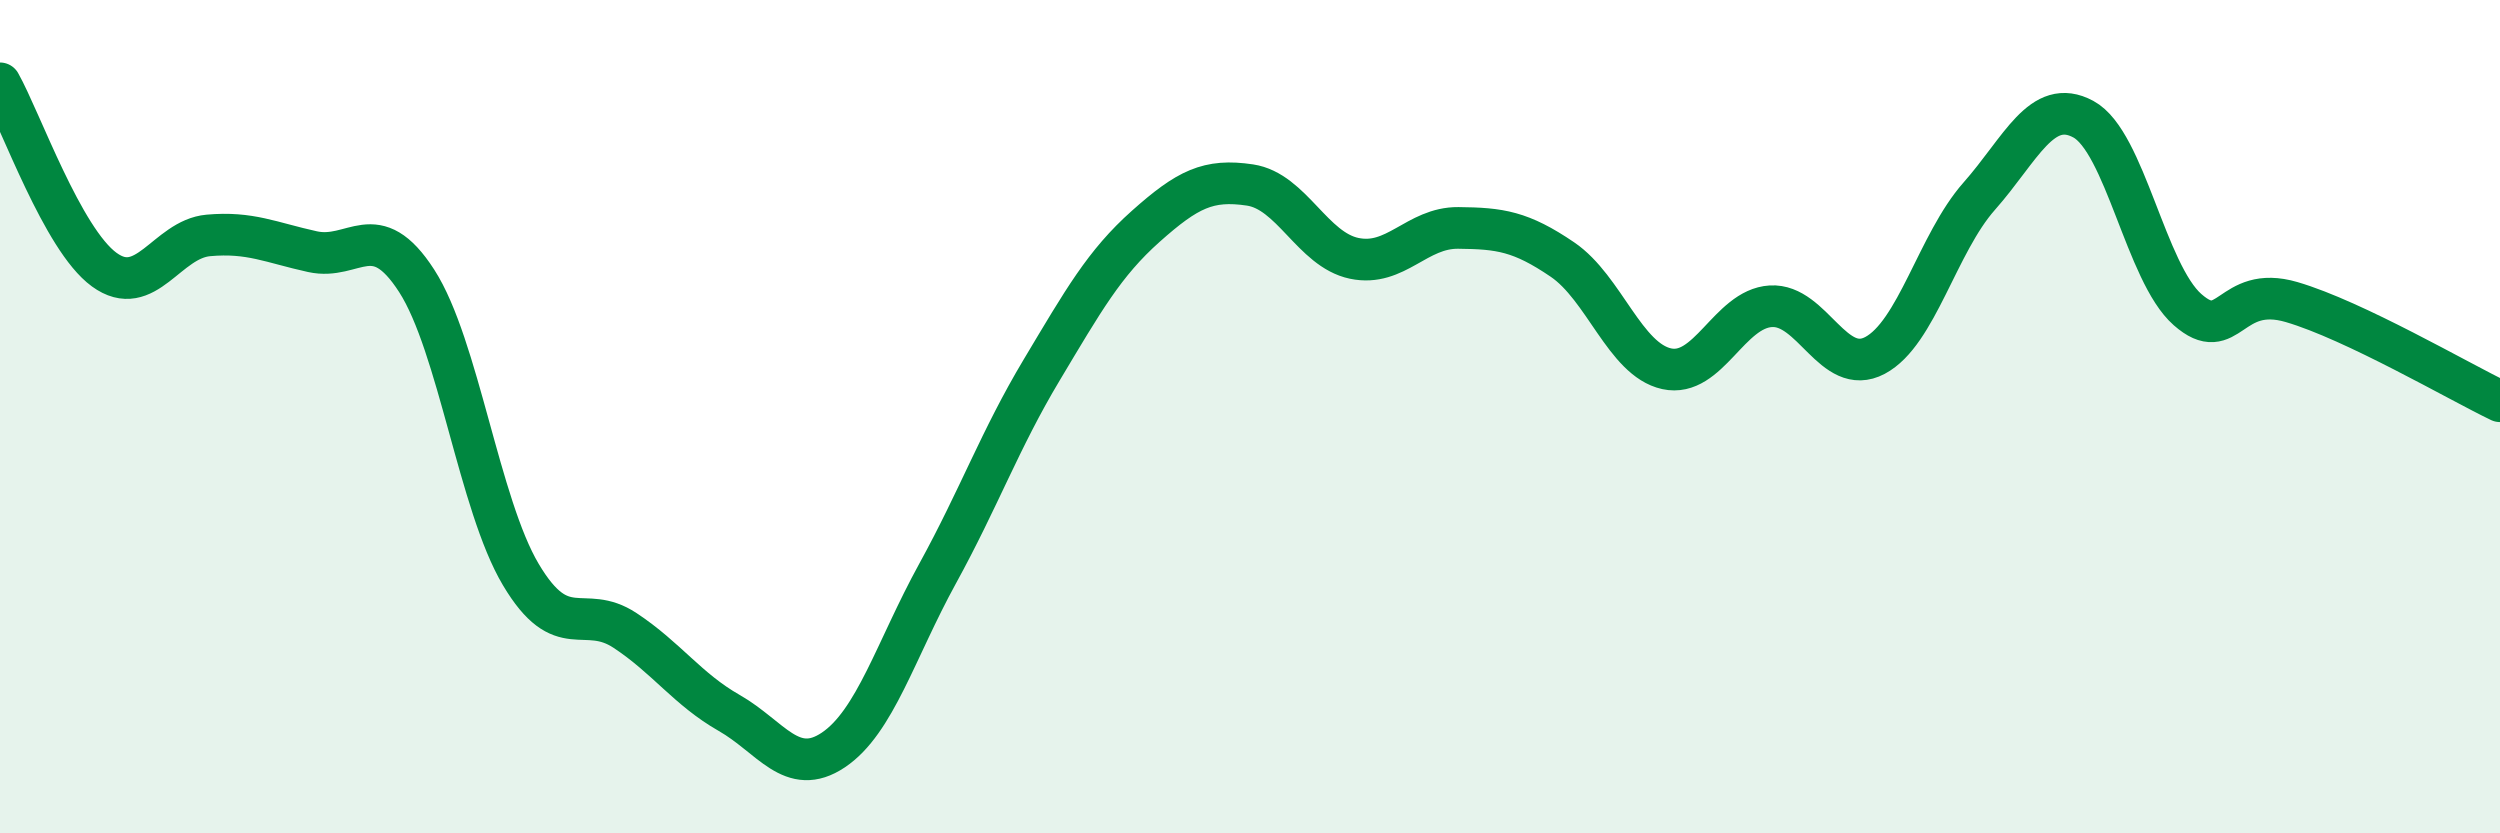 
    <svg width="60" height="20" viewBox="0 0 60 20" xmlns="http://www.w3.org/2000/svg">
      <path
        d="M 0,2 C 0.5,2.89 1.5,5.74 2.5,6.47 C 3.5,7.2 4,5.74 5,5.65 C 6,5.56 6.5,5.82 7.5,6.04 C 8.5,6.26 9,5.19 10,6.74 C 11,8.29 11.5,12.11 12.5,13.79 C 13.5,15.47 14,14.47 15,15.13 C 16,15.79 16.5,16.54 17.5,17.11 C 18.5,17.68 19,18.67 20,18 C 21,17.33 21.5,15.59 22.5,13.77 C 23.5,11.95 24,10.55 25,8.88 C 26,7.21 26.5,6.32 27.5,5.43 C 28.5,4.54 29,4.29 30,4.44 C 31,4.59 31.5,5.99 32.5,6.2 C 33.5,6.41 34,5.46 35,5.47 C 36,5.48 36.5,5.55 37.5,6.23 C 38.5,6.91 39,8.63 40,8.85 C 41,9.07 41.5,7.41 42.5,7.35 C 43.5,7.29 44,9.06 45,8.53 C 46,8 46.5,5.84 47.5,4.71 C 48.5,3.58 49,2.32 50,2.86 C 51,3.4 51.5,6.55 52.5,7.43 C 53.5,8.31 53.5,6.81 55,7.25 C 56.5,7.69 59,9.15 60,9.63L60 20L0 20Z"
        fill="#008740"
        opacity="0.1"
        stroke-linecap="round"
        stroke-linejoin="round"
      />
      <path
        d="M 0,2 C 0.5,2.89 1.5,5.74 2.5,6.47 C 3.5,7.2 4,5.74 5,5.65 C 6,5.56 6.5,5.82 7.5,6.04 C 8.5,6.26 9,5.19 10,6.74 C 11,8.29 11.5,12.11 12.5,13.79 C 13.5,15.47 14,14.47 15,15.13 C 16,15.79 16.5,16.54 17.5,17.11 C 18.5,17.68 19,18.67 20,18 C 21,17.33 21.5,15.59 22.5,13.77 C 23.5,11.95 24,10.55 25,8.88 C 26,7.21 26.5,6.32 27.5,5.43 C 28.5,4.54 29,4.29 30,4.44 C 31,4.59 31.5,5.99 32.5,6.2 C 33.5,6.41 34,5.46 35,5.47 C 36,5.48 36.5,5.55 37.5,6.23 C 38.5,6.91 39,8.63 40,8.85 C 41,9.07 41.5,7.41 42.5,7.35 C 43.5,7.29 44,9.06 45,8.53 C 46,8 46.5,5.84 47.5,4.71 C 48.5,3.58 49,2.32 50,2.86 C 51,3.4 51.5,6.55 52.5,7.43 C 53.5,8.31 53.5,6.81 55,7.25 C 56.5,7.69 59,9.15 60,9.63"
        stroke="#008740"
        stroke-width="1"
        fill="none"
        stroke-linecap="round"
        stroke-linejoin="round"
      />
    </svg>
  